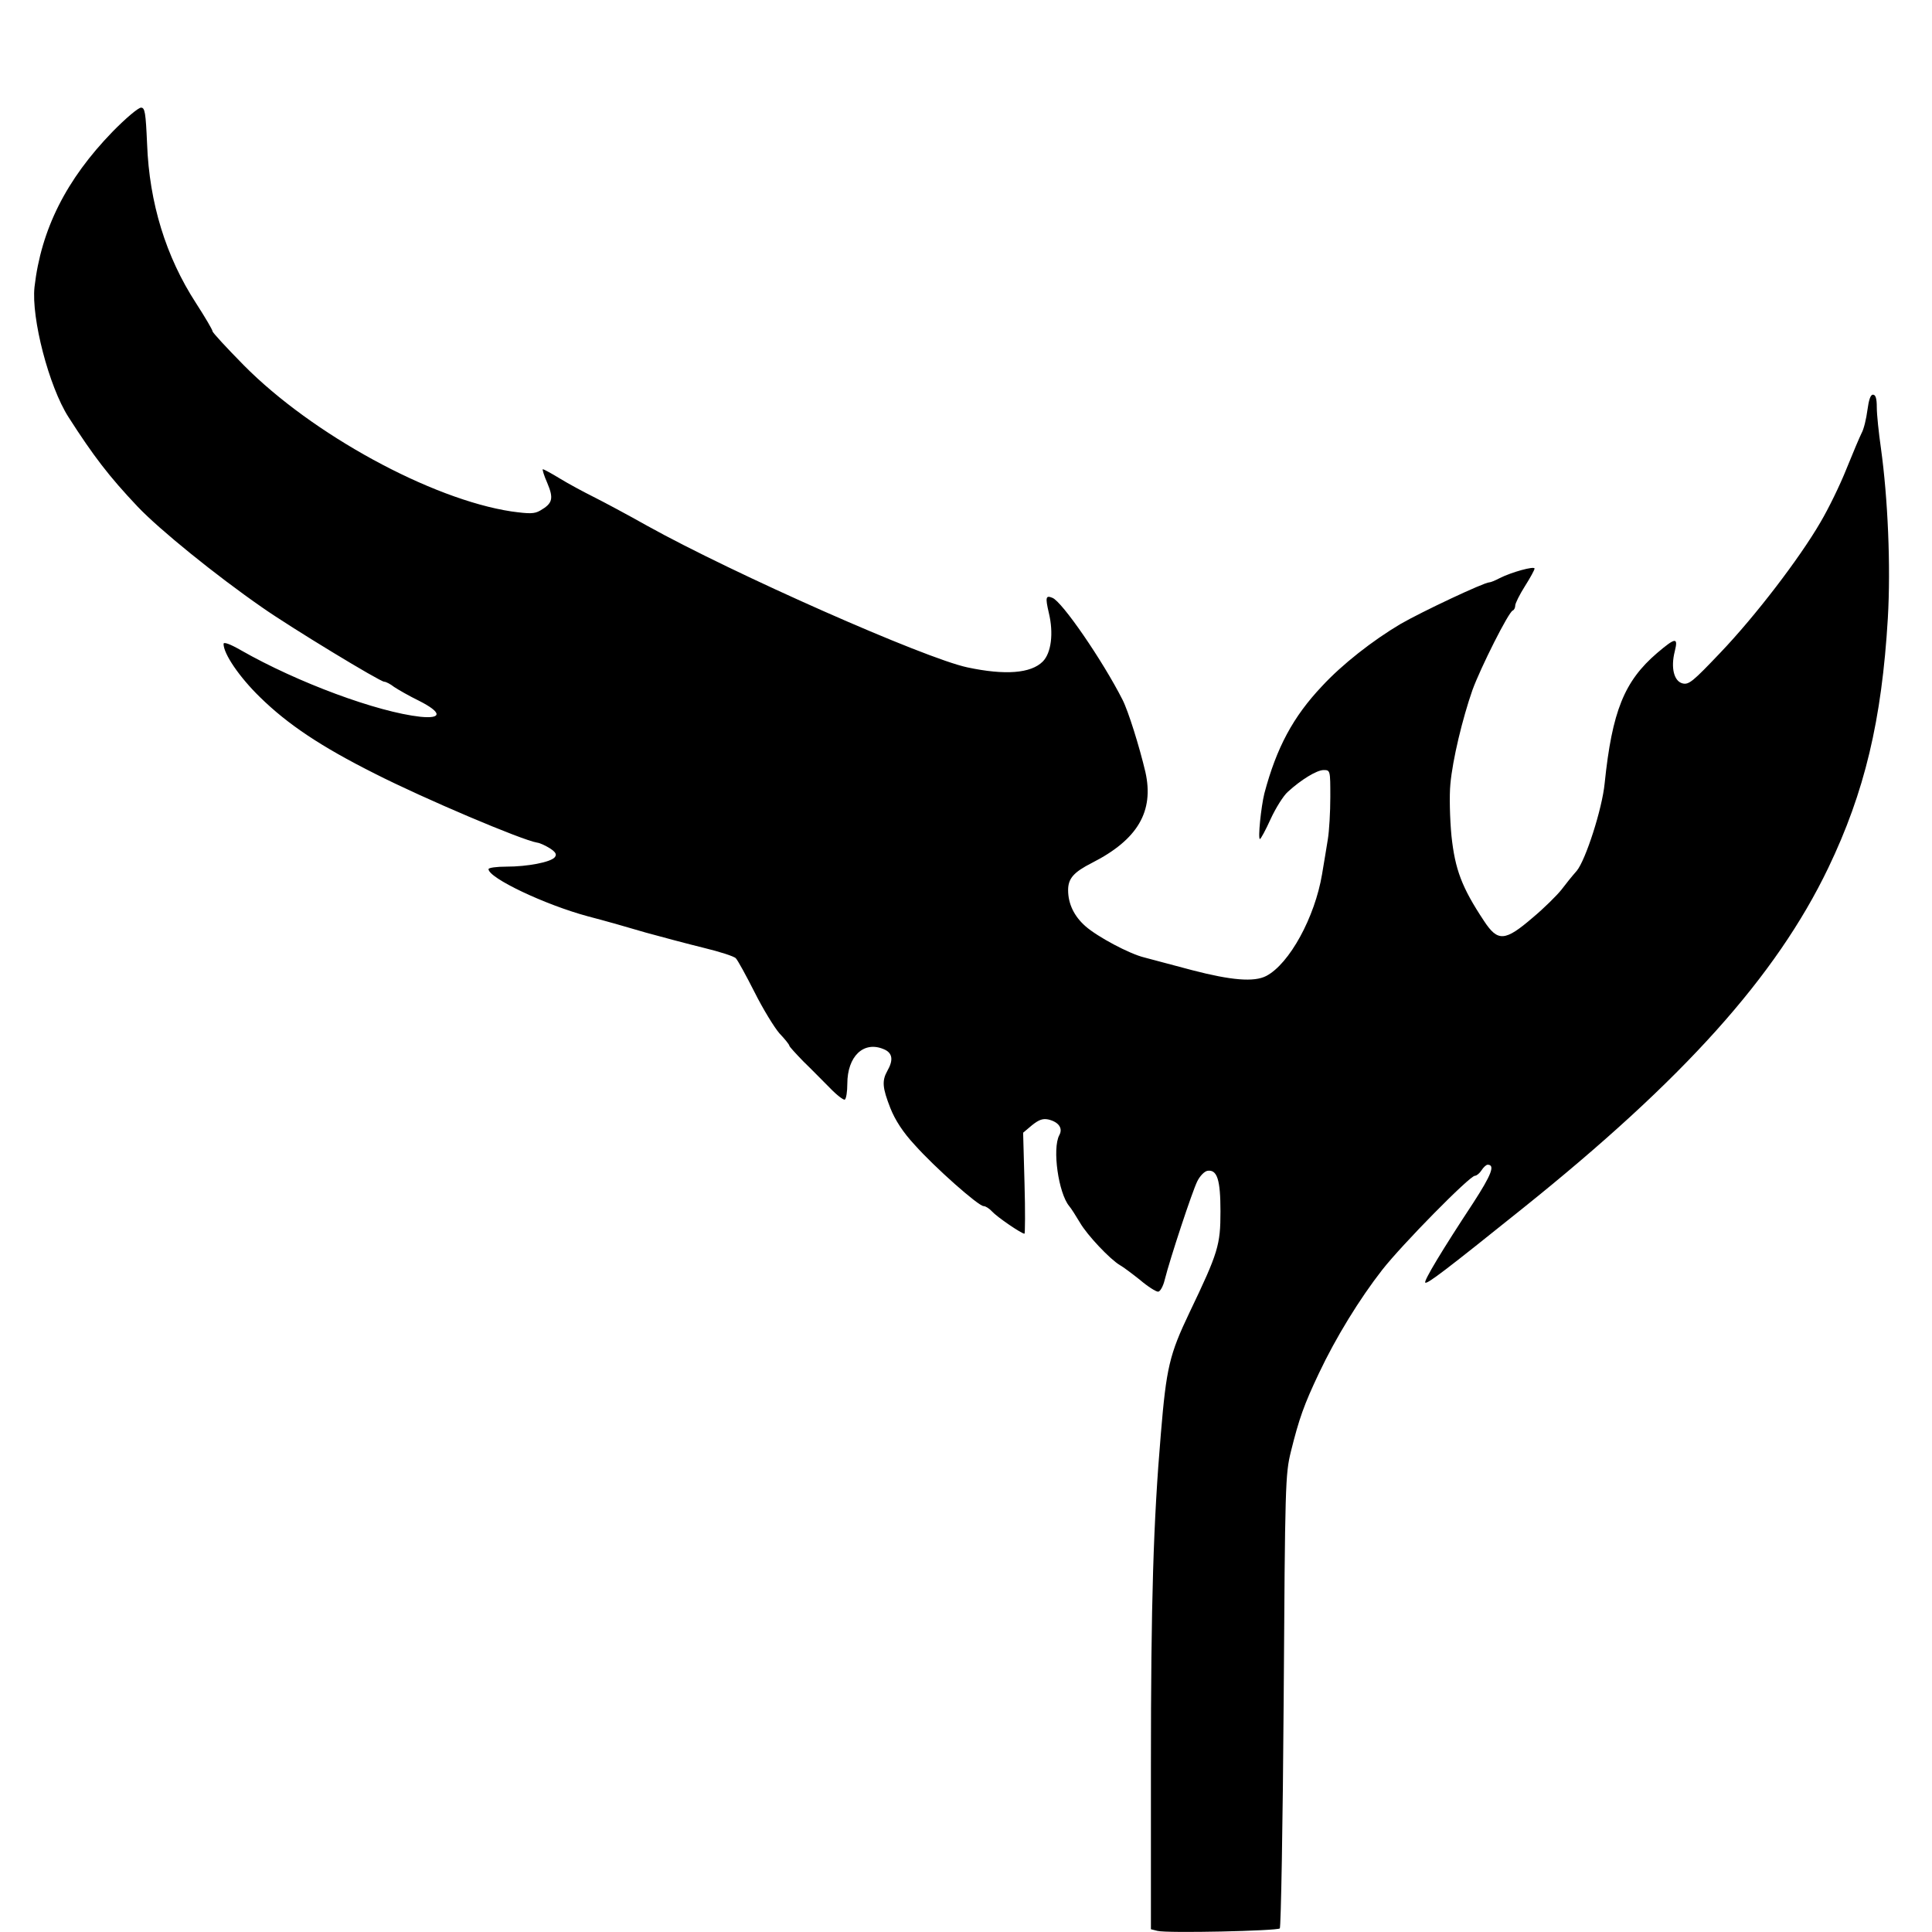 <?xml version="1.0" standalone="no"?>
<!DOCTYPE svg PUBLIC "-//W3C//DTD SVG 20010904//EN"
 "http://www.w3.org/TR/2001/REC-SVG-20010904/DTD/svg10.dtd">
<svg version="1.0" xmlns="http://www.w3.org/2000/svg"
 width="700pt" height="700pt" viewBox="0 0 700 700"
 preserveAspectRatio="xMidYMid meet">
<g transform="translate(0,700) scale(0.1,-0.1)"
fill="#000000" stroke="none">
<path d="M408 6523 c-168 -173 -259 -354 -283 -563 -12 -112 52 -360 123 -471
91 -142 147 -215 251 -325 79 -83 281 -247 451 -365 104 -73 427 -269 442
-269 6 0 22 -8 36 -19 15 -10 55 -33 90 -50 83 -42 85 -66 5 -58 -156 17 -445
124 -650 241 -40 23 -63 31 -63 23 0 -36 57 -120 132 -193 101 -99 221 -179
416 -277 179 -91 533 -241 588 -250 10 -1 31 -11 47 -21 21 -14 25 -22 17 -32
-15 -18 -99 -34 -175 -34 -36 0 -65 -4 -65 -9 0 -32 204 -129 360 -171 58 -15
153 -42 210 -59 58 -16 152 -41 209 -55 58 -14 111 -31 117 -38 7 -7 37 -62
68 -123 30 -60 71 -127 90 -149 20 -21 36 -41 36 -45 0 -3 23 -28 50 -56 28
-27 71 -71 97 -97 25 -26 50 -45 54 -42 5 3 9 29 9 57 0 100 59 156 131 126
33 -13 37 -39 14 -79 -20 -36 -18 -61 11 -135 17 -43 46 -88 88 -133 72 -81
231 -222 250 -222 7 0 21 -9 31 -20 17 -19 106 -80 117 -80 2 0 3 82 0 183
l-5 183 32 27 c25 20 39 25 59 21 38 -9 54 -32 40 -57 -26 -49 -3 -210 36
-257 7 -8 24 -35 39 -60 26 -45 109 -133 145 -154 11 -6 43 -30 72 -53 28 -24
58 -43 66 -43 7 0 18 18 24 43 19 76 100 321 118 357 10 20 26 36 37 38 35 5
47 -32 47 -147 0 -122 -8 -149 -112 -366 -73 -153 -84 -200 -104 -440 -27
-318 -36 -607 -36 -1207 l0 -588 24 -6 c36 -9 433 0 443 9 4 5 11 376 14 825
5 787 6 820 26 902 30 121 48 171 102 285 61 129 147 269 229 374 72 92 317
341 336 341 6 0 17 9 24 20 7 11 17 20 22 20 28 0 14 -36 -52 -138 -112 -170
-180 -283 -174 -289 6 -7 73 44 352 268 584 468 919 841 1108 1234 132 275
194 535 216 905 11 189 0 436 -25 616 -8 56 -15 122 -15 148 0 32 -4 46 -14
46 -9 0 -15 -19 -20 -56 -4 -31 -13 -69 -21 -83 -7 -14 -32 -73 -55 -130 -23
-58 -65 -144 -94 -193 -76 -131 -236 -340 -363 -473 -99 -104 -114 -117 -137
-111 -31 8 -43 57 -28 116 13 52 3 51 -64 -6 -119 -102 -163 -211 -190 -472
-9 -93 -69 -278 -101 -317 -16 -18 -41 -49 -56 -69 -16 -20 -62 -66 -104 -101
-100 -86 -126 -88 -176 -12 -81 122 -105 187 -118 308 -6 63 -8 147 -4 188 8
89 44 238 80 341 30 82 131 283 146 288 5 2 9 10 9 18 0 8 16 40 35 70 19 30
35 59 35 64 0 10 -84 -13 -127 -35 -15 -8 -32 -15 -37 -15 -19 0 -246 -107
-322 -151 -101 -60 -211 -146 -284 -225 -105 -111 -165 -223 -209 -389 -12
-49 -24 -165 -16 -165 3 0 21 33 39 73 18 39 46 84 62 98 48 44 105 79 130 79
24 0 24 -2 24 -98 0 -54 -4 -123 -9 -153 -5 -30 -14 -87 -21 -127 -26 -155
-118 -324 -202 -368 -44 -23 -127 -16 -269 21 -74 20 -152 40 -173 46 -54 13
-170 75 -213 113 -41 36 -63 81 -63 131 0 42 20 65 87 99 165 84 225 186 193
329 -22 93 -62 221 -83 262 -71 140 -219 356 -254 369 -24 10 -26 2 -13 -54
18 -74 9 -146 -22 -177 -43 -43 -137 -50 -273 -21 -155 33 -845 338 -1160 513
-71 40 -159 87 -195 105 -36 18 -90 47 -121 66 -31 19 -59 34 -62 34 -3 0 4
-23 16 -50 24 -57 19 -74 -26 -100 -21 -12 -38 -12 -104 -3 -290 44 -722 279
-970 530 -62 63 -113 118 -113 123 0 5 -27 51 -60 102 -109 168 -169 363 -177
576 -5 115 -8 132 -22 132 -10 0 -56 -39 -103 -87z"/>
</g>
</svg>
